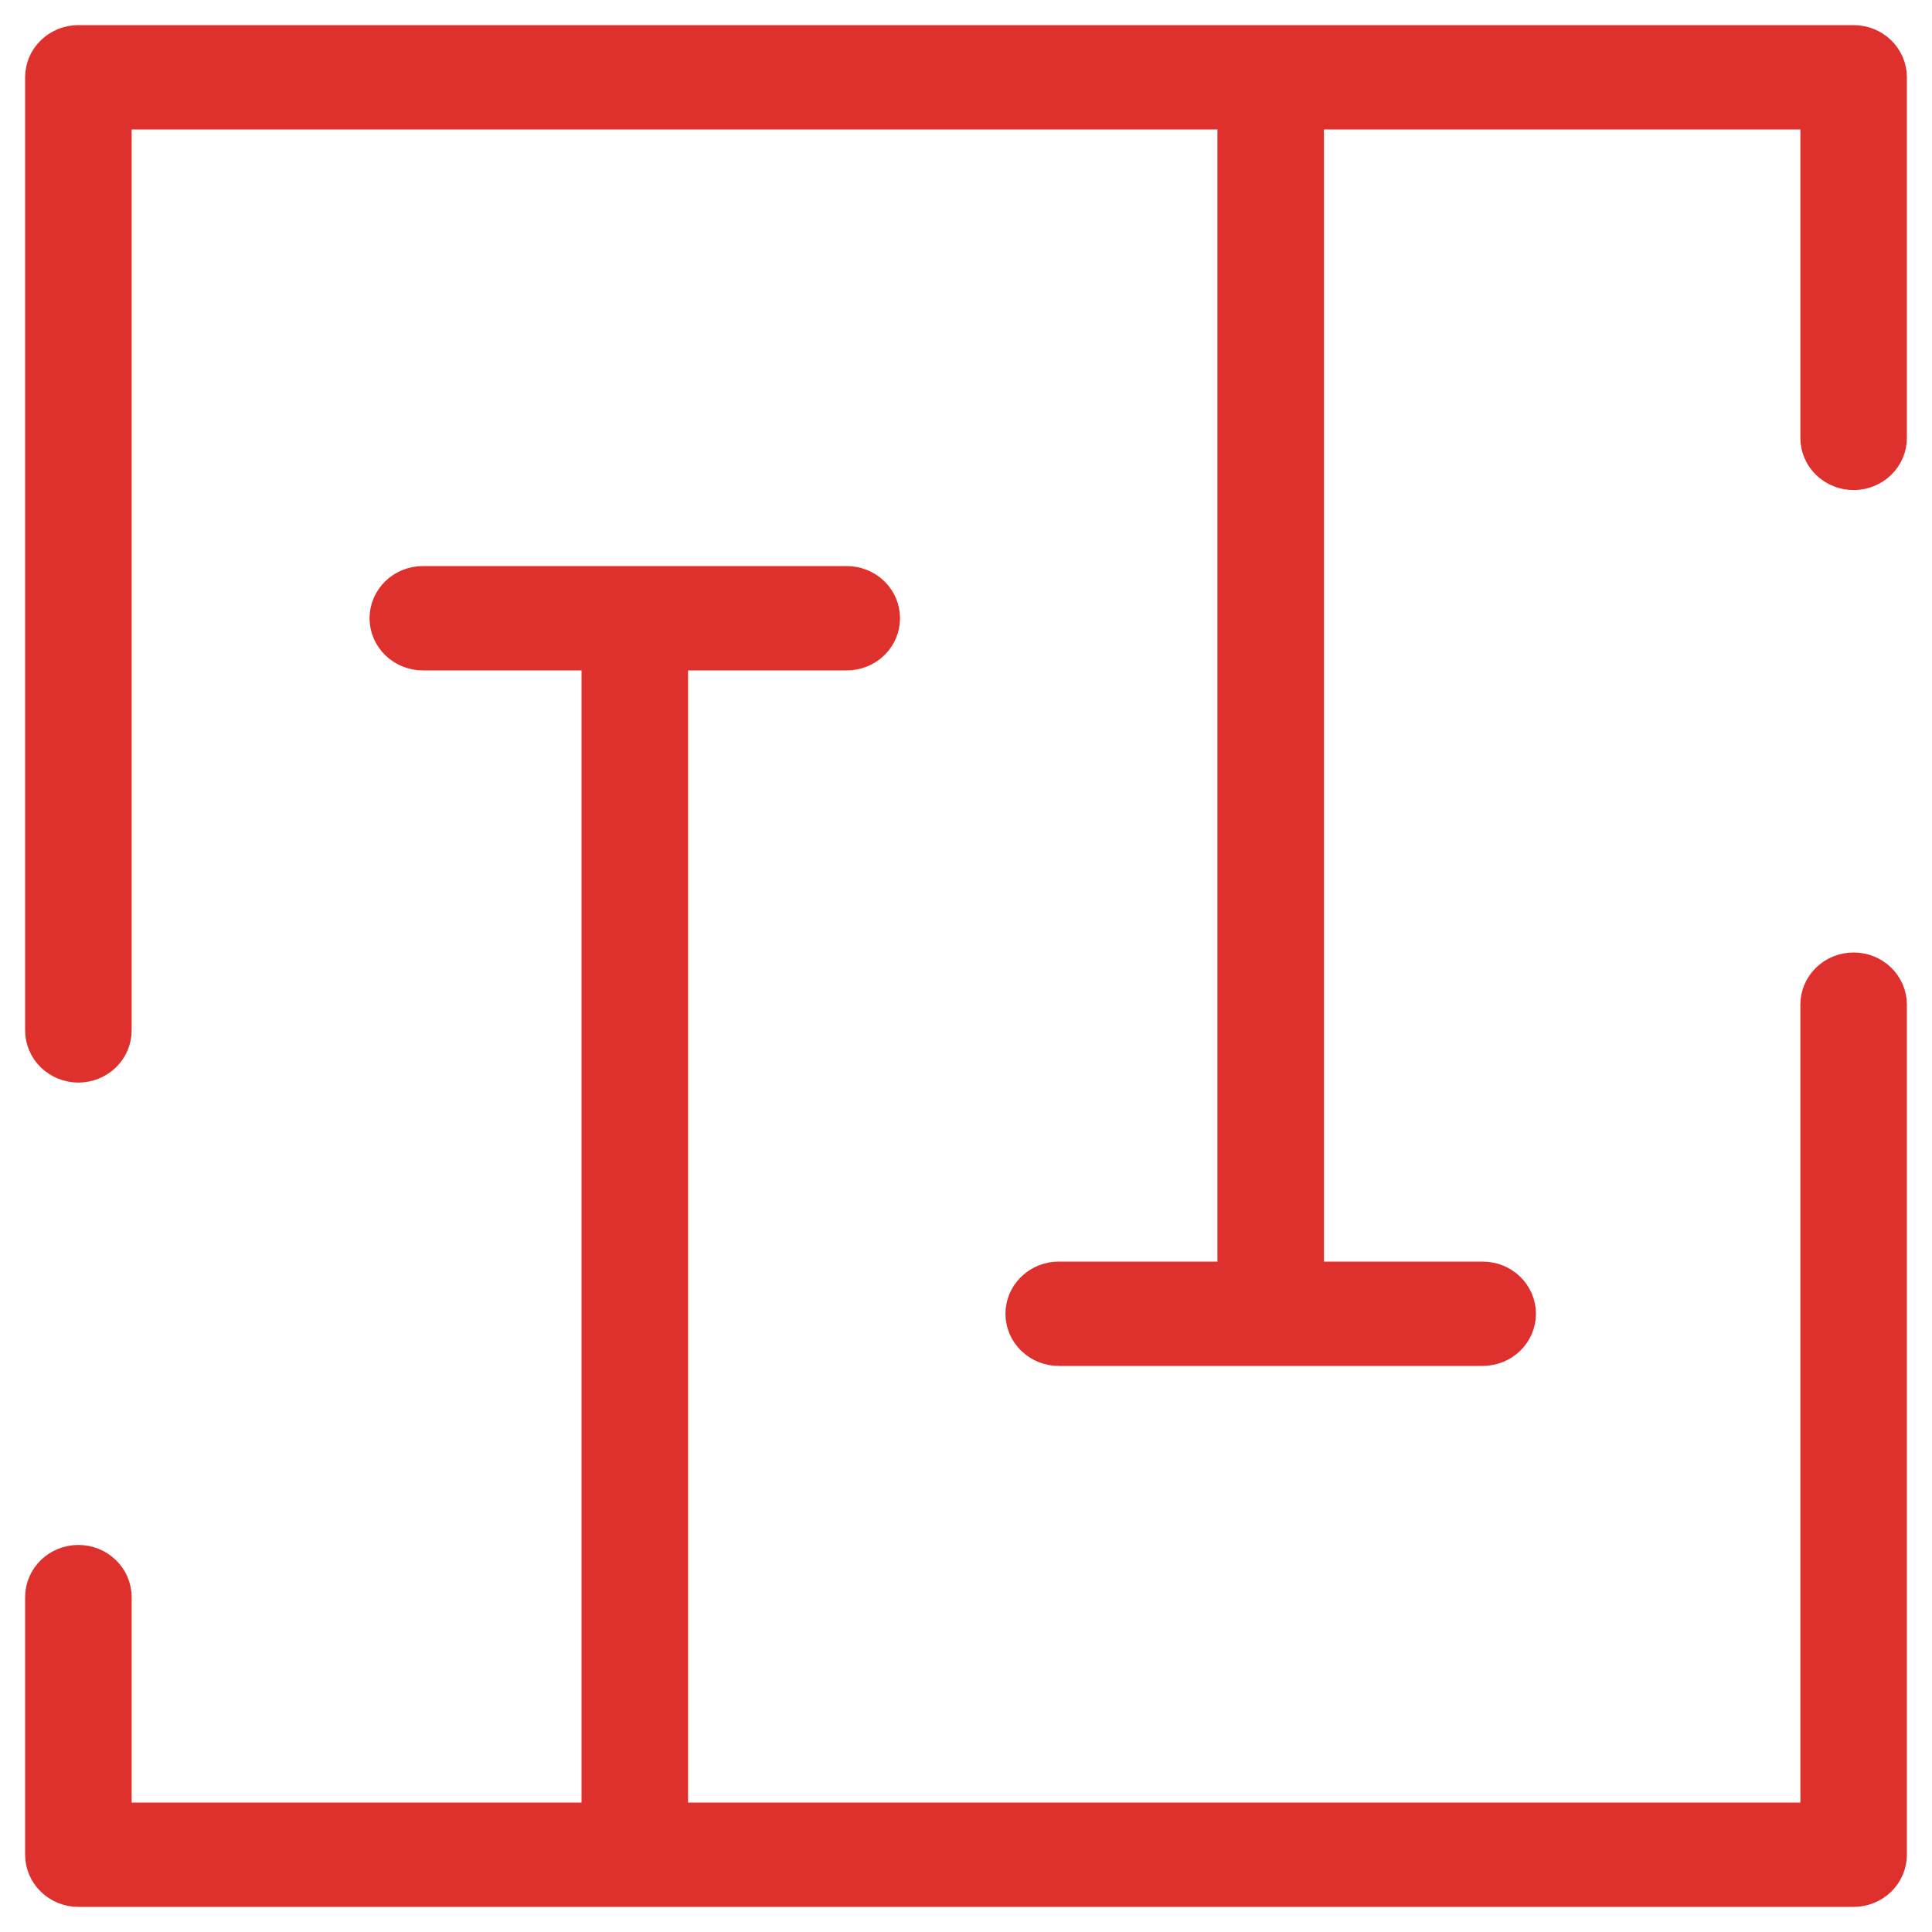 <?xml version="1.0" encoding="UTF-8"?> <svg xmlns="http://www.w3.org/2000/svg" width="50" height="50" viewBox="0 0 50 50" fill="none"> <path d="M47.971 25C47.699 25 47.437 25.105 47.244 25.293C47.051 25.48 46.943 25.735 46.943 26V47H17.457V17H21.914C22.187 17 22.449 16.895 22.642 16.707C22.834 16.52 22.943 16.265 22.943 16C22.943 15.735 22.834 15.48 22.642 15.293C22.449 15.105 22.187 15 21.914 15H10.943C10.67 15 10.408 15.105 10.216 15.293C10.023 15.48 9.914 15.735 9.914 16C9.914 16.265 10.023 16.52 10.216 16.707C10.408 16.895 10.67 17 10.943 17H15.4V47H3.057V41.333C3.057 41.068 2.949 40.814 2.756 40.626C2.563 40.439 2.301 40.333 2.029 40.333C1.756 40.333 1.494 40.439 1.301 40.626C1.108 40.814 1 41.068 1 41.333V48C1 48.265 1.108 48.52 1.301 48.707C1.494 48.895 1.756 49 2.029 49H47.971C48.244 49 48.506 48.895 48.699 48.707C48.892 48.52 49 48.265 49 48V26C49 25.735 48.892 25.48 48.699 25.293C48.506 25.105 48.244 25 47.971 25V25Z" fill="#DE312D" stroke="#DE312D" stroke-width="0.7"></path> <path d="M47.971 1H2.029C1.756 1 1.494 1.105 1.301 1.293C1.108 1.48 1 1.735 1 2V26.667C1 26.932 1.108 27.186 1.301 27.374C1.494 27.561 1.756 27.667 2.029 27.667C2.301 27.667 2.563 27.561 2.756 27.374C2.949 27.186 3.057 26.932 3.057 26.667V3H31.857V33H27.4C27.127 33 26.866 33.105 26.673 33.293C26.48 33.48 26.371 33.735 26.371 34C26.371 34.265 26.48 34.52 26.673 34.707C26.866 34.895 27.127 35 27.4 35H38.371C38.644 35 38.906 34.895 39.099 34.707C39.292 34.52 39.4 34.265 39.4 34C39.4 33.735 39.292 33.48 39.099 33.293C38.906 33.105 38.644 33 38.371 33H33.914V3H46.943V11.333C46.943 11.599 47.051 11.853 47.244 12.04C47.437 12.228 47.699 12.333 47.971 12.333C48.244 12.333 48.506 12.228 48.699 12.04C48.892 11.853 49 11.599 49 11.333V2C49 1.735 48.892 1.48 48.699 1.293C48.506 1.105 48.244 1 47.971 1Z" fill="#DE312D" stroke="#DE312D" stroke-width="0.7"></path> </svg> 